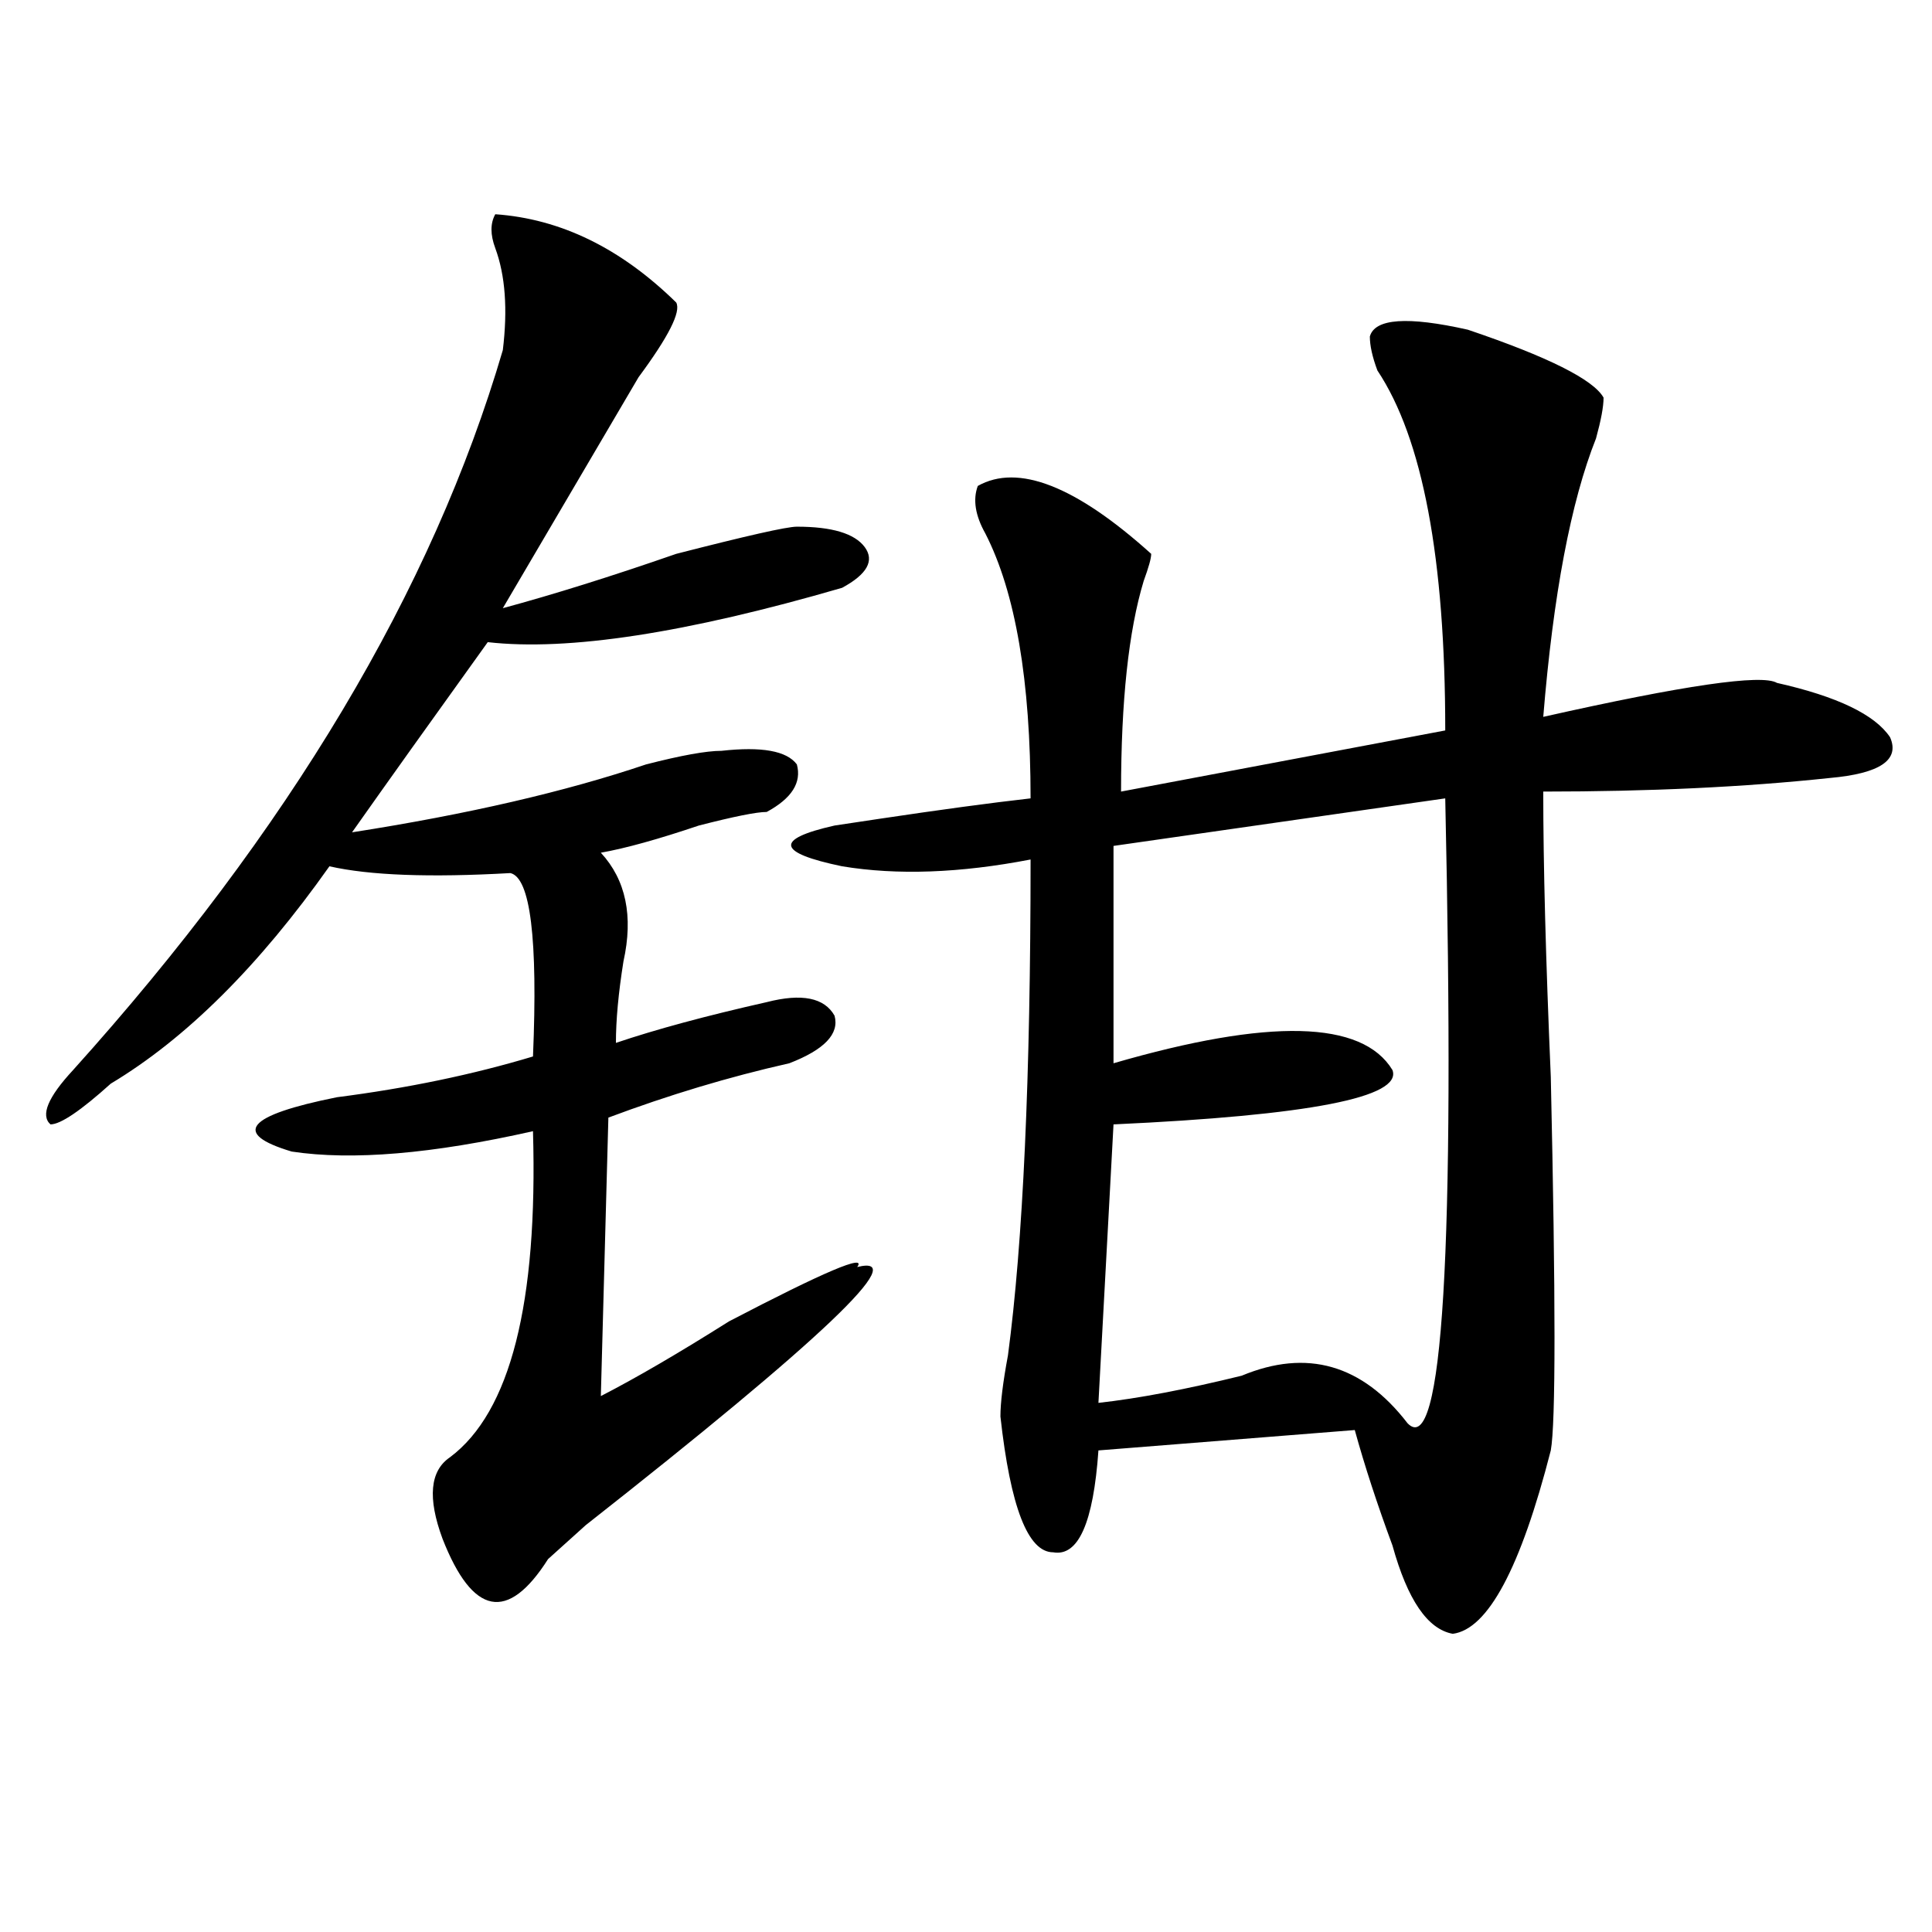 <?xml version="1.0" encoding="utf-8"?>
<!-- Generator: Adobe Illustrator 16.0.0, SVG Export Plug-In . SVG Version: 6.00 Build 0)  -->
<!DOCTYPE svg PUBLIC "-//W3C//DTD SVG 1.1//EN" "http://www.w3.org/Graphics/SVG/1.1/DTD/svg11.dtd">
<svg version="1.1" id="图层_1" xmlns="http://www.w3.org/2000/svg" xmlns:xlink="http://www.w3.org/1999/xlink" x="0px" y="0px"
	 width="1000px" height="1000px" viewBox="0 0 1000 1000" enable-background="new 0 0 1000 1000" xml:space="preserve">
<path d="M256.359,110.891c33.779,2.362,64.998,17.578,93.656,45.703c2.561,4.725-3.902,17.578-19.512,38.672
	c-23.414,39.881-46.828,79.706-70.242,119.531c25.975-7.031,55.913-16.369,89.754-28.125c36.401-9.338,57.193-14.063,62.438-14.063
	c18.17,0,29.877,3.516,35.121,10.547c5.183,7.031,1.28,14.063-11.707,21.094c-80.669,23.456-141.826,32.85-183.41,28.125
	c-28.658,39.881-52.072,72.675-70.242,98.438c59.815-9.338,110.546-21.094,152.191-35.156c18.17-4.669,31.219-7.031,39.023-7.031
	c20.792-2.307,33.779,0,39.023,7.031c2.561,9.394-2.622,17.578-15.609,24.609c-5.244,0-16.951,2.362-35.121,7.031
	c-20.854,7.031-37.743,11.756-50.73,14.063c12.987,14.063,16.89,32.85,11.707,56.25c-2.622,16.425-3.902,30.487-3.902,42.188
	c20.792-7.031,46.828-14.063,78.047-21.094c18.17-4.669,29.877-2.307,35.121,7.031c2.561,9.394-5.244,17.578-23.414,24.609
	c-31.219,7.031-62.438,16.425-93.656,28.125l-3.902,144.141c18.17-9.338,40.304-22.247,66.34-38.672
	c49.389-25.763,71.522-35.156,66.34-28.125c28.597-7.031-18.231,37.519-140.484,133.594c-5.244,4.725-11.707,10.547-19.512,17.578
	c-20.854,32.794-39.023,29.278-54.633-10.547c-7.805-21.094-6.524-35.156,3.902-42.188c31.219-23.4,45.486-79.65,42.926-168.75
	c-52.072,11.756-93.656,15.271-124.875,10.547c-31.219-9.338-23.414-18.731,23.414-28.125c36.401-4.669,70.242-11.7,101.461-21.094
	c2.561-60.919-1.342-92.56-11.707-94.922c-41.646,2.362-72.864,1.209-93.656-3.516c-36.463,51.581-74.145,89.1-113.168,112.5
	c-15.609,14.063-26.036,21.094-31.219,21.094c-5.244-4.669-1.342-14.063,11.707-28.125c111.826-124.2,185.971-248.4,222.434-372.656
	c2.561-21.094,1.28-38.672-3.902-52.734C253.737,121.438,253.737,115.615,256.359,110.891z M709.031,174.172
	c2.561-9.338,19.512-10.547,50.73-3.516c41.584,14.063,64.998,25.818,70.242,35.156c0,4.725-1.342,11.756-3.902,21.094
	c-13.049,32.85-22.134,80.859-27.316,144.141c72.803-16.369,113.168-22.247,120.973-17.578c31.219,7.031,50.73,16.425,58.535,28.125
	c5.183,11.756-5.244,18.787-31.219,21.094c-44.268,4.725-93.656,7.031-148.289,7.031c0,37.519,1.28,86.737,3.902,147.656
	c2.561,114.862,2.561,179.297,0,193.359c-15.609,60.919-32.561,92.56-50.73,94.922c-13.049-2.362-23.414-17.578-31.219-45.703
	c-7.805-21.094-14.329-40.979-19.512-59.766l-132.68,10.547c-2.622,37.519-10.427,55.041-23.414,52.734
	c-13.049,0-22.134-23.4-27.316-70.313c0-7.031,1.28-17.578,3.902-31.641c7.805-58.557,11.707-144.141,11.707-256.641
	c-36.463,7.031-68.962,8.24-97.559,3.516c-33.841-7.031-35.121-14.063-3.902-21.094l23.414-3.516
	c31.219-4.669,57.193-8.185,78.047-10.547c0-60.919-7.805-106.622-23.414-137.109c-5.244-9.338-6.524-17.578-3.902-24.609
	c20.792-11.7,50.73,0,89.754,35.156c0,2.362-1.342,7.031-3.902,14.063c-7.805,25.818-11.707,62.128-11.707,108.984l167.801-31.641
	c0-89.044-11.707-151.172-35.121-186.328C710.312,184.719,709.031,178.896,709.031,174.172z M748.055,413.234l-171.703,24.609v112.5
	c80.607-23.4,128.777-22.247,144.387,3.516c5.183,14.063-42.926,23.456-144.387,28.125l-7.805,144.141
	c20.792-2.307,45.486-7.031,74.145-14.063c33.779-14.063,62.438-5.822,85.852,24.609
	C746.713,755.459,753.237,647.628,748.055,413.234z"/>
</svg>
